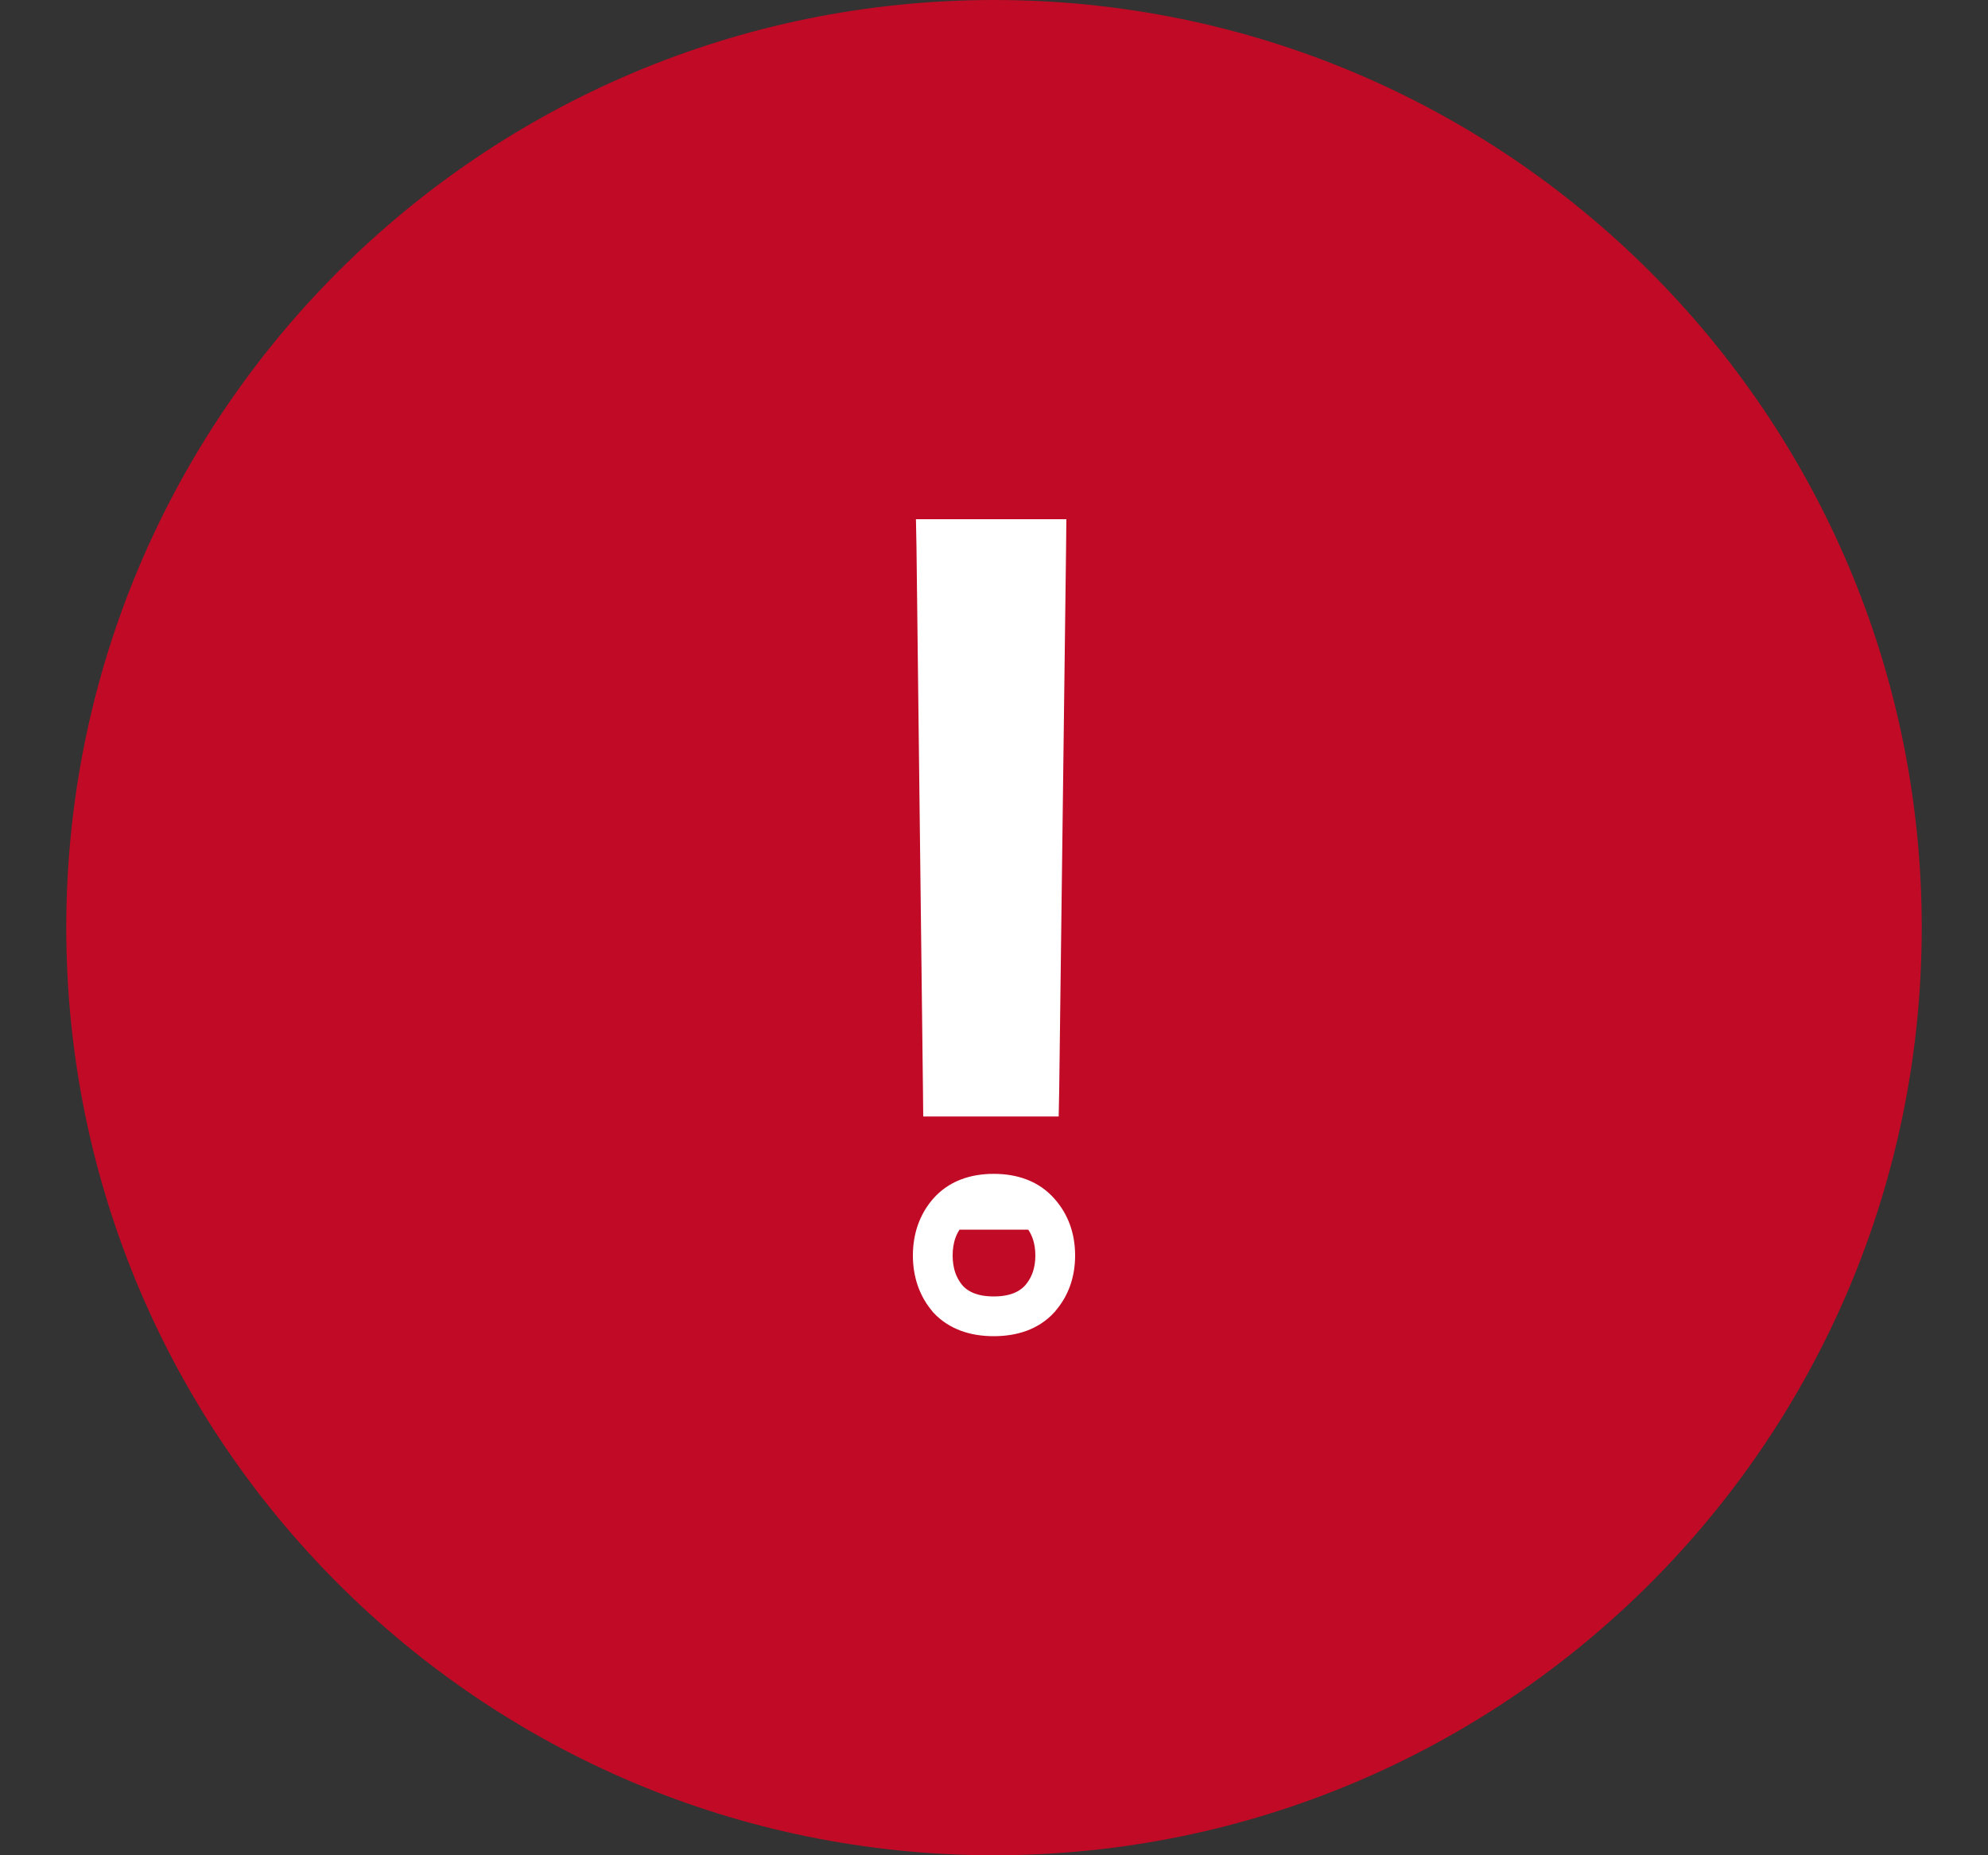<svg width="15" height="14" viewBox="0 0 15 14" fill="none" xmlns="http://www.w3.org/2000/svg">
<rect x="0" y="0" width="15" height="14" fill="#333333" stroke="none"/>
<path d="M7.5 0C11.366 0 14.5 3.134 14.5 7C14.5 10.866 11.366 14 7.5 14C3.634 14 0.5 10.866 0.5 7C0.5 3.134 3.634 0 7.5 0Z" fill="#C10A25"/>
<path d="M7.792 8.325H7.89L7.892 8.226L7.944 4.119L7.945 4.018H7.844H7.115H7.013L7.015 4.119L7.064 8.226L7.065 8.325H7.164H7.792ZM7.114 9.114L7.114 9.114C7.029 9.213 6.988 9.336 6.988 9.474C6.988 9.612 7.029 9.735 7.114 9.834L7.114 9.834L7.116 9.837C7.211 9.939 7.344 9.983 7.498 9.983C7.652 9.983 7.786 9.939 7.88 9.837L7.88 9.837L7.881 9.835C7.97 9.736 8.012 9.613 8.012 9.474C8.012 9.335 7.97 9.212 7.882 9.113C7.788 9.005 7.654 8.958 7.498 8.958C7.342 8.958 7.208 9.005 7.114 9.114ZM7.088 9.474C7.088 9.356 7.122 9.258 7.19 9.179H7.807C7.877 9.258 7.912 9.356 7.912 9.474C7.912 9.592 7.877 9.69 7.807 9.769C7.736 9.845 7.634 9.883 7.498 9.883C7.363 9.883 7.26 9.845 7.19 9.769C7.122 9.69 7.088 9.592 7.088 9.474Z" fill="white" stroke="white" stroke-width="0.2"/>
</svg>
